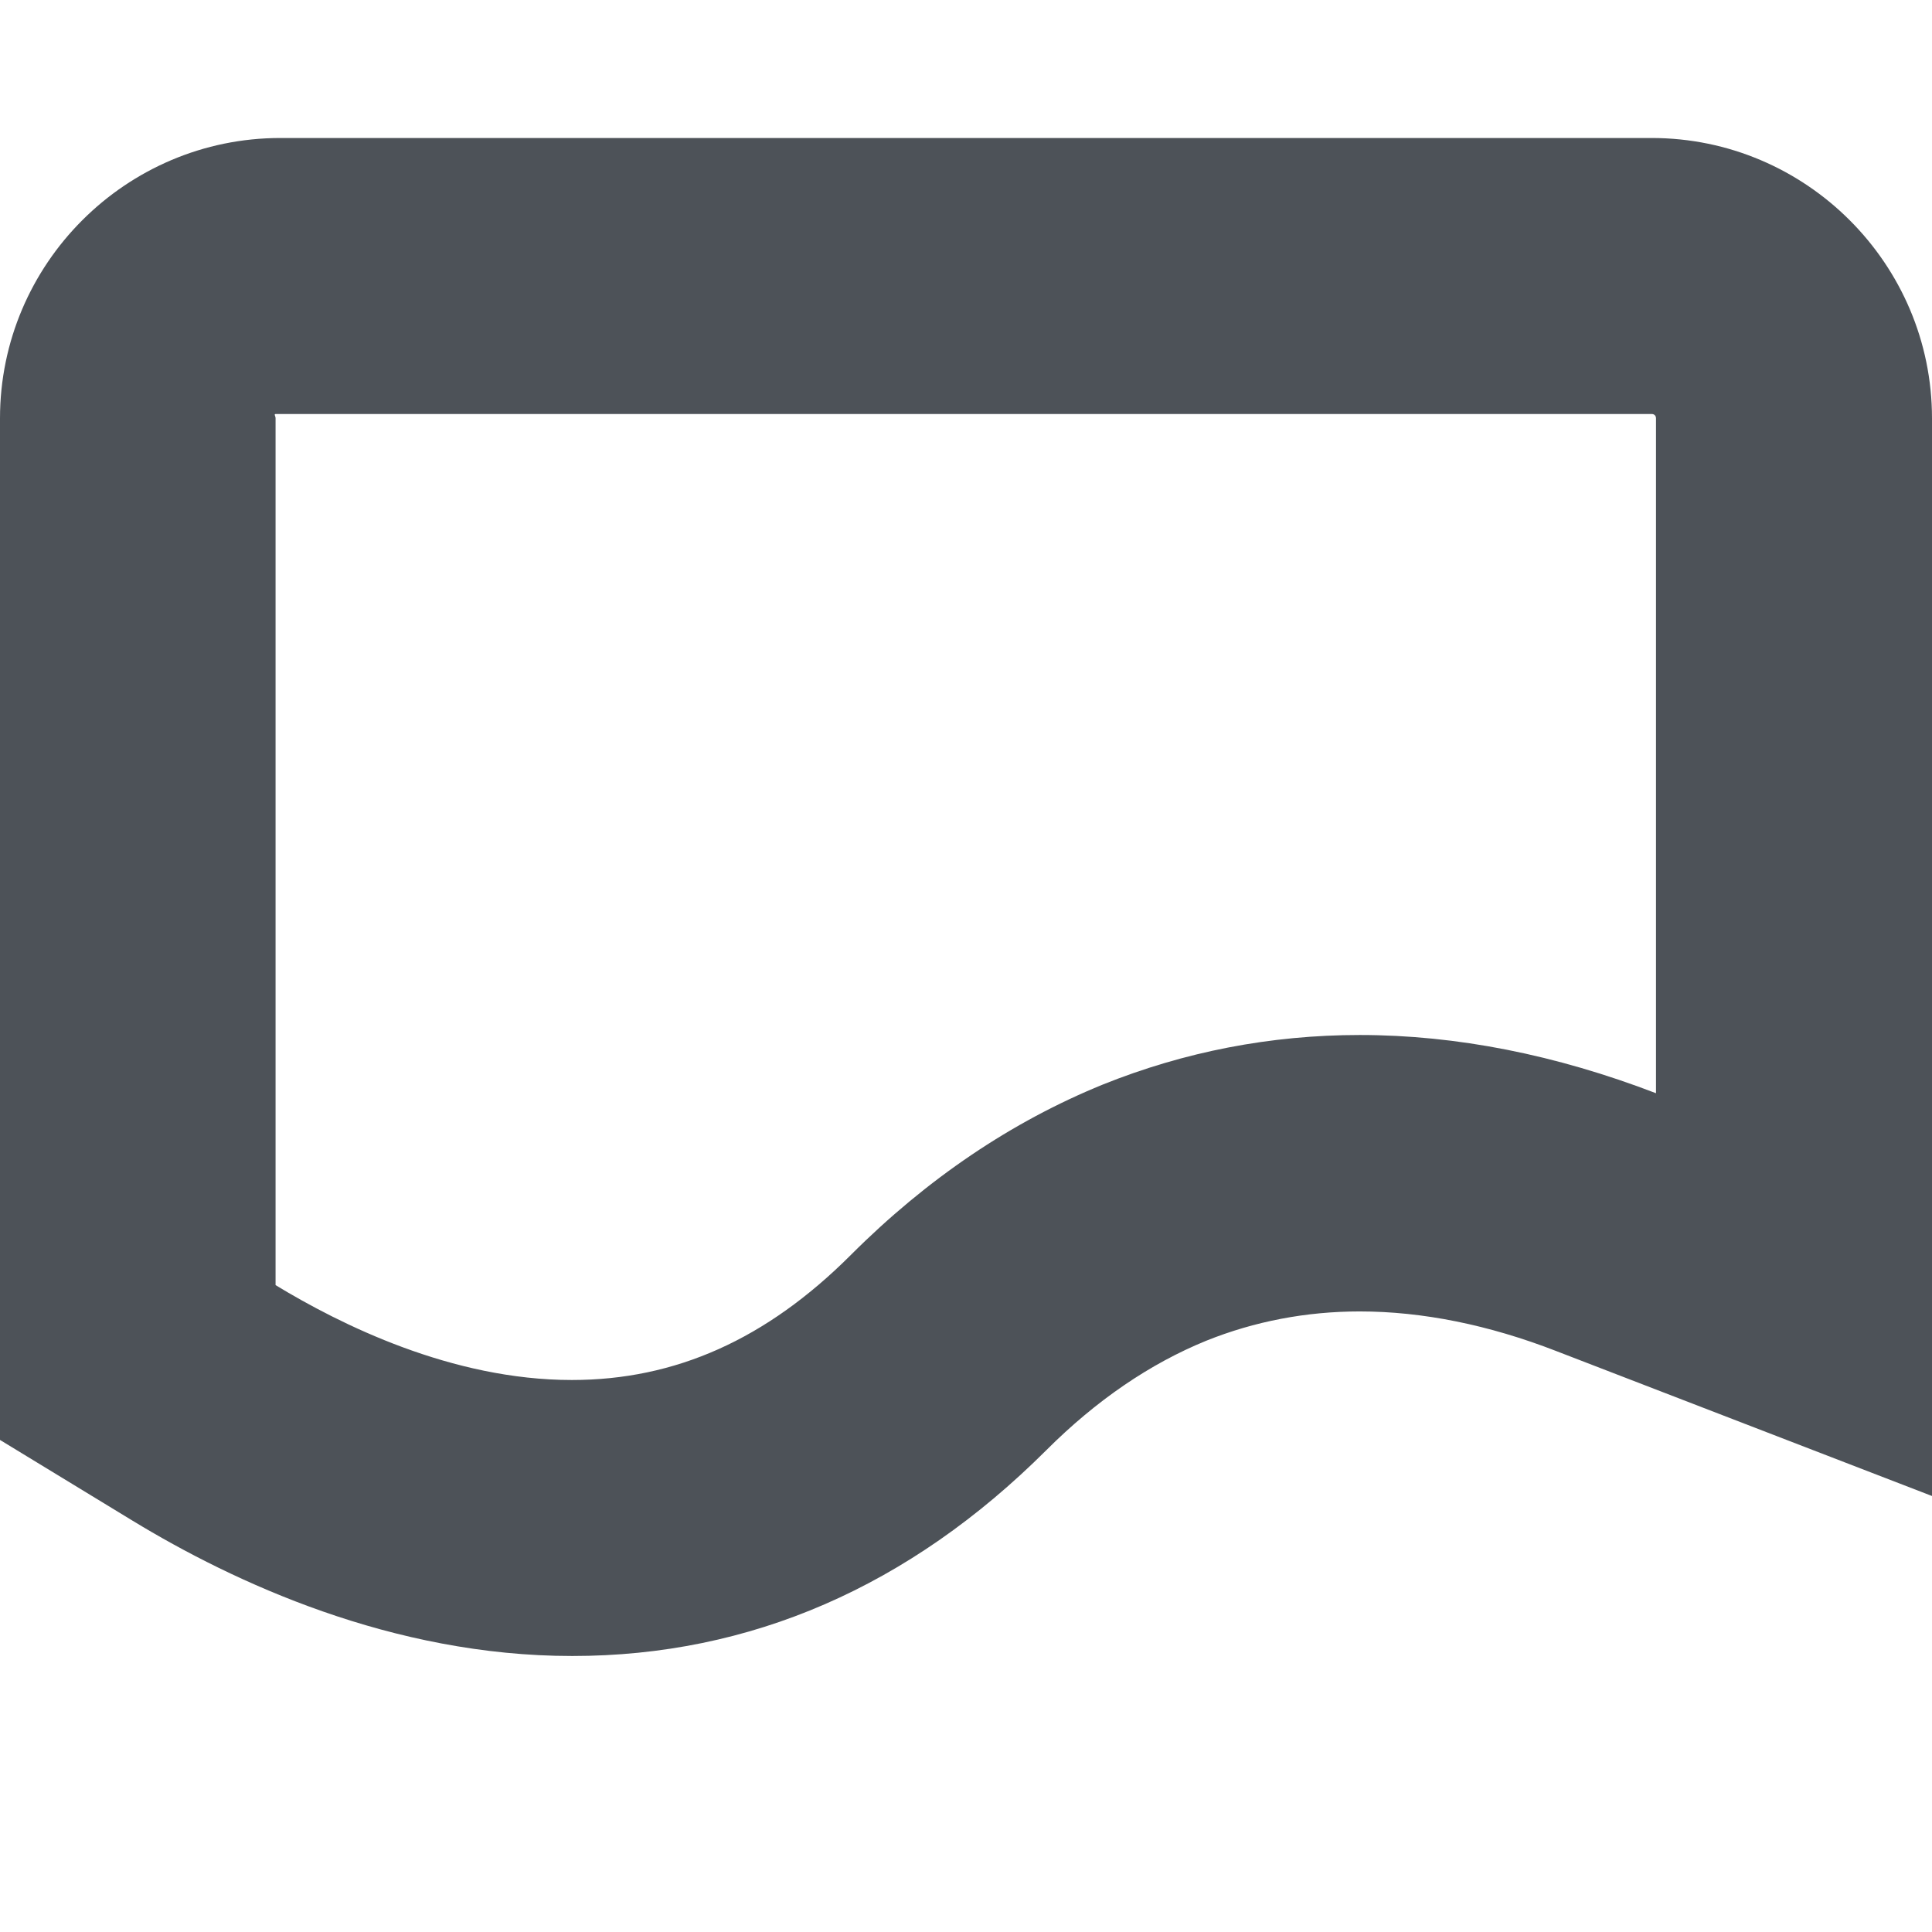 <?xml version="1.0" encoding="utf-8"?>
<!-- Generator: Adobe Illustrator 21.1.0, SVG Export Plug-In . SVG Version: 6.00 Build 0)  -->
<svg version="1.1" id="knowledgesrouce" xmlns="http://www.w3.org/2000/svg" xmlns:xlink="http://www.w3.org/1999/xlink" x="0px"
	 y="0px" viewBox="0 0 448 448" style="enable-background:new 0 0 448 448;" xml:space="preserve">
<style type="text/css">
	.st0{display:none;}
	.st1{display:inline;opacity:0.3;fill:none;stroke:#449FDB;enable-background:new    ;}
	.st2{display:inline;fill:none;stroke:#449FDB;}
	.st3{fill:#4D5258;}
</style>
<g id="Grid" class="st0">
	<line class="st1" x1="16" y1="0" x2="16" y2="448"/>
	<line class="st2" x1="32" y1="0" x2="32" y2="448"/>
	<line class="st1" x1="48" y1="0" x2="48" y2="448"/>
	<line class="st2" x1="64" y1="0" x2="64" y2="448"/>
	<line class="st1" x1="80" y1="0" x2="80" y2="448"/>
	<line class="st2" x1="96" y1="0" x2="96" y2="448"/>
	<line class="st1" x1="112" y1="0" x2="112" y2="448"/>
	<line class="st2" x1="128" y1="0" x2="128" y2="448"/>
	<line class="st1" x1="144" y1="0" x2="144" y2="448"/>
	<line class="st2" x1="160" y1="0" x2="160" y2="448"/>
	<line class="st1" x1="176" y1="0" x2="176" y2="448"/>
	<line class="st2" x1="192" y1="0" x2="192" y2="448"/>
	<line class="st1" x1="208" y1="0" x2="208" y2="448"/>
	<line class="st2" x1="224" y1="0" x2="224" y2="448"/>
	<line class="st1" x1="240" y1="0" x2="240" y2="448"/>
	<line class="st2" x1="256" y1="0" x2="256" y2="448"/>
	<line class="st1" x1="272" y1="0" x2="272" y2="448"/>
	<line class="st2" x1="288" y1="0" x2="288" y2="448"/>
	<line class="st1" x1="304" y1="0" x2="304" y2="448"/>
	<line class="st2" x1="320" y1="0" x2="320" y2="448"/>
	<line class="st1" x1="336" y1="0" x2="336" y2="448"/>
	<line class="st2" x1="352" y1="0" x2="352" y2="448"/>
	<line class="st1" x1="368" y1="0" x2="368" y2="448"/>
	<line class="st2" x1="384" y1="0" x2="384" y2="448"/>
	<line class="st1" x1="400" y1="0" x2="400" y2="448"/>
	<line class="st2" x1="416" y1="0" x2="416" y2="448"/>
	<line class="st1" x1="432" y1="0" x2="432" y2="448"/>
	<line class="st1" x1="0" y1="16" x2="448" y2="16"/>
	<line class="st2" x1="0" y1="32" x2="448" y2="32"/>
	<line class="st1" x1="0" y1="48" x2="448" y2="48"/>
	<line class="st2" x1="0" y1="64" x2="448" y2="64"/>
	<line class="st1" x1="0" y1="80" x2="448" y2="80"/>
	<line class="st2" x1="0" y1="96" x2="448" y2="96"/>
	<line class="st1" x1="0" y1="112" x2="448" y2="112"/>
	<line class="st2" x1="0" y1="128" x2="448" y2="128"/>
	<line class="st1" x1="0" y1="144" x2="448" y2="144"/>
	<line class="st2" x1="0" y1="160" x2="448" y2="160"/>
	<line class="st1" x1="0" y1="176" x2="448" y2="176"/>
	<line class="st2" x1="0" y1="192" x2="448" y2="192"/>
	<line class="st1" x1="0" y1="208" x2="448" y2="208"/>
	<line class="st2" x1="0" y1="224" x2="448" y2="224"/>
	<line class="st1" x1="0" y1="240" x2="448" y2="240"/>
	<line class="st2" x1="0" y1="256" x2="448" y2="256"/>
	<line class="st1" x1="0" y1="272" x2="448" y2="272"/>
	<line class="st2" x1="0" y1="288" x2="448" y2="288"/>
	<line class="st1" x1="0" y1="304" x2="448" y2="304"/>
	<line class="st2" x1="0" y1="320" x2="448" y2="320"/>
	<line class="st1" x1="0" y1="336" x2="448" y2="336"/>
	<line class="st2" x1="0" y1="352" x2="448" y2="352"/>
	<line class="st1" x1="0" y1="368" x2="448" y2="368"/>
	<line class="st2" x1="0" y1="384" x2="448" y2="384"/>
	<line class="st1" x1="0" y1="400" x2="448" y2="400"/>
	<line class="st2" x1="0" y1="416" x2="448" y2="416"/>
	<line class="st1" x1="0" y1="432" x2="448" y2="432"/>
</g>
<path id="Icon" class="st3" d="M383,96c0.6,0,1,0.4,1,1v156.5c-23.2-8.9-46.2-13.5-68.7-13.5c-20.7,0-40.7,3.9-59.6,11.5
	c-21.1,8.6-40.7,21.8-58.4,39.5c-19.6,19.6-40.7,29-64.7,29c-27.9,0-53.7-12.9-68.7-22V97c0-0.6-0.5-1,0.1-1H383 M383,32H65
	C29.2,32,0,61.2,0,97v201v35.9l30.7,18.7c23.5,14.3,60.2,31.4,102,31.4c41.3,0,78.2-16.1,109.9-47.7c11.6-11.6,24.1-20.1,37.1-25.4
	c11.2-4.5,23.2-6.8,35.6-6.8c14.5,0,29.9,3.1,45.6,9.2l87.1,33.6v-93.3V97C448,61.2,418.8,32,383,32L383,32z"/>
</svg>
